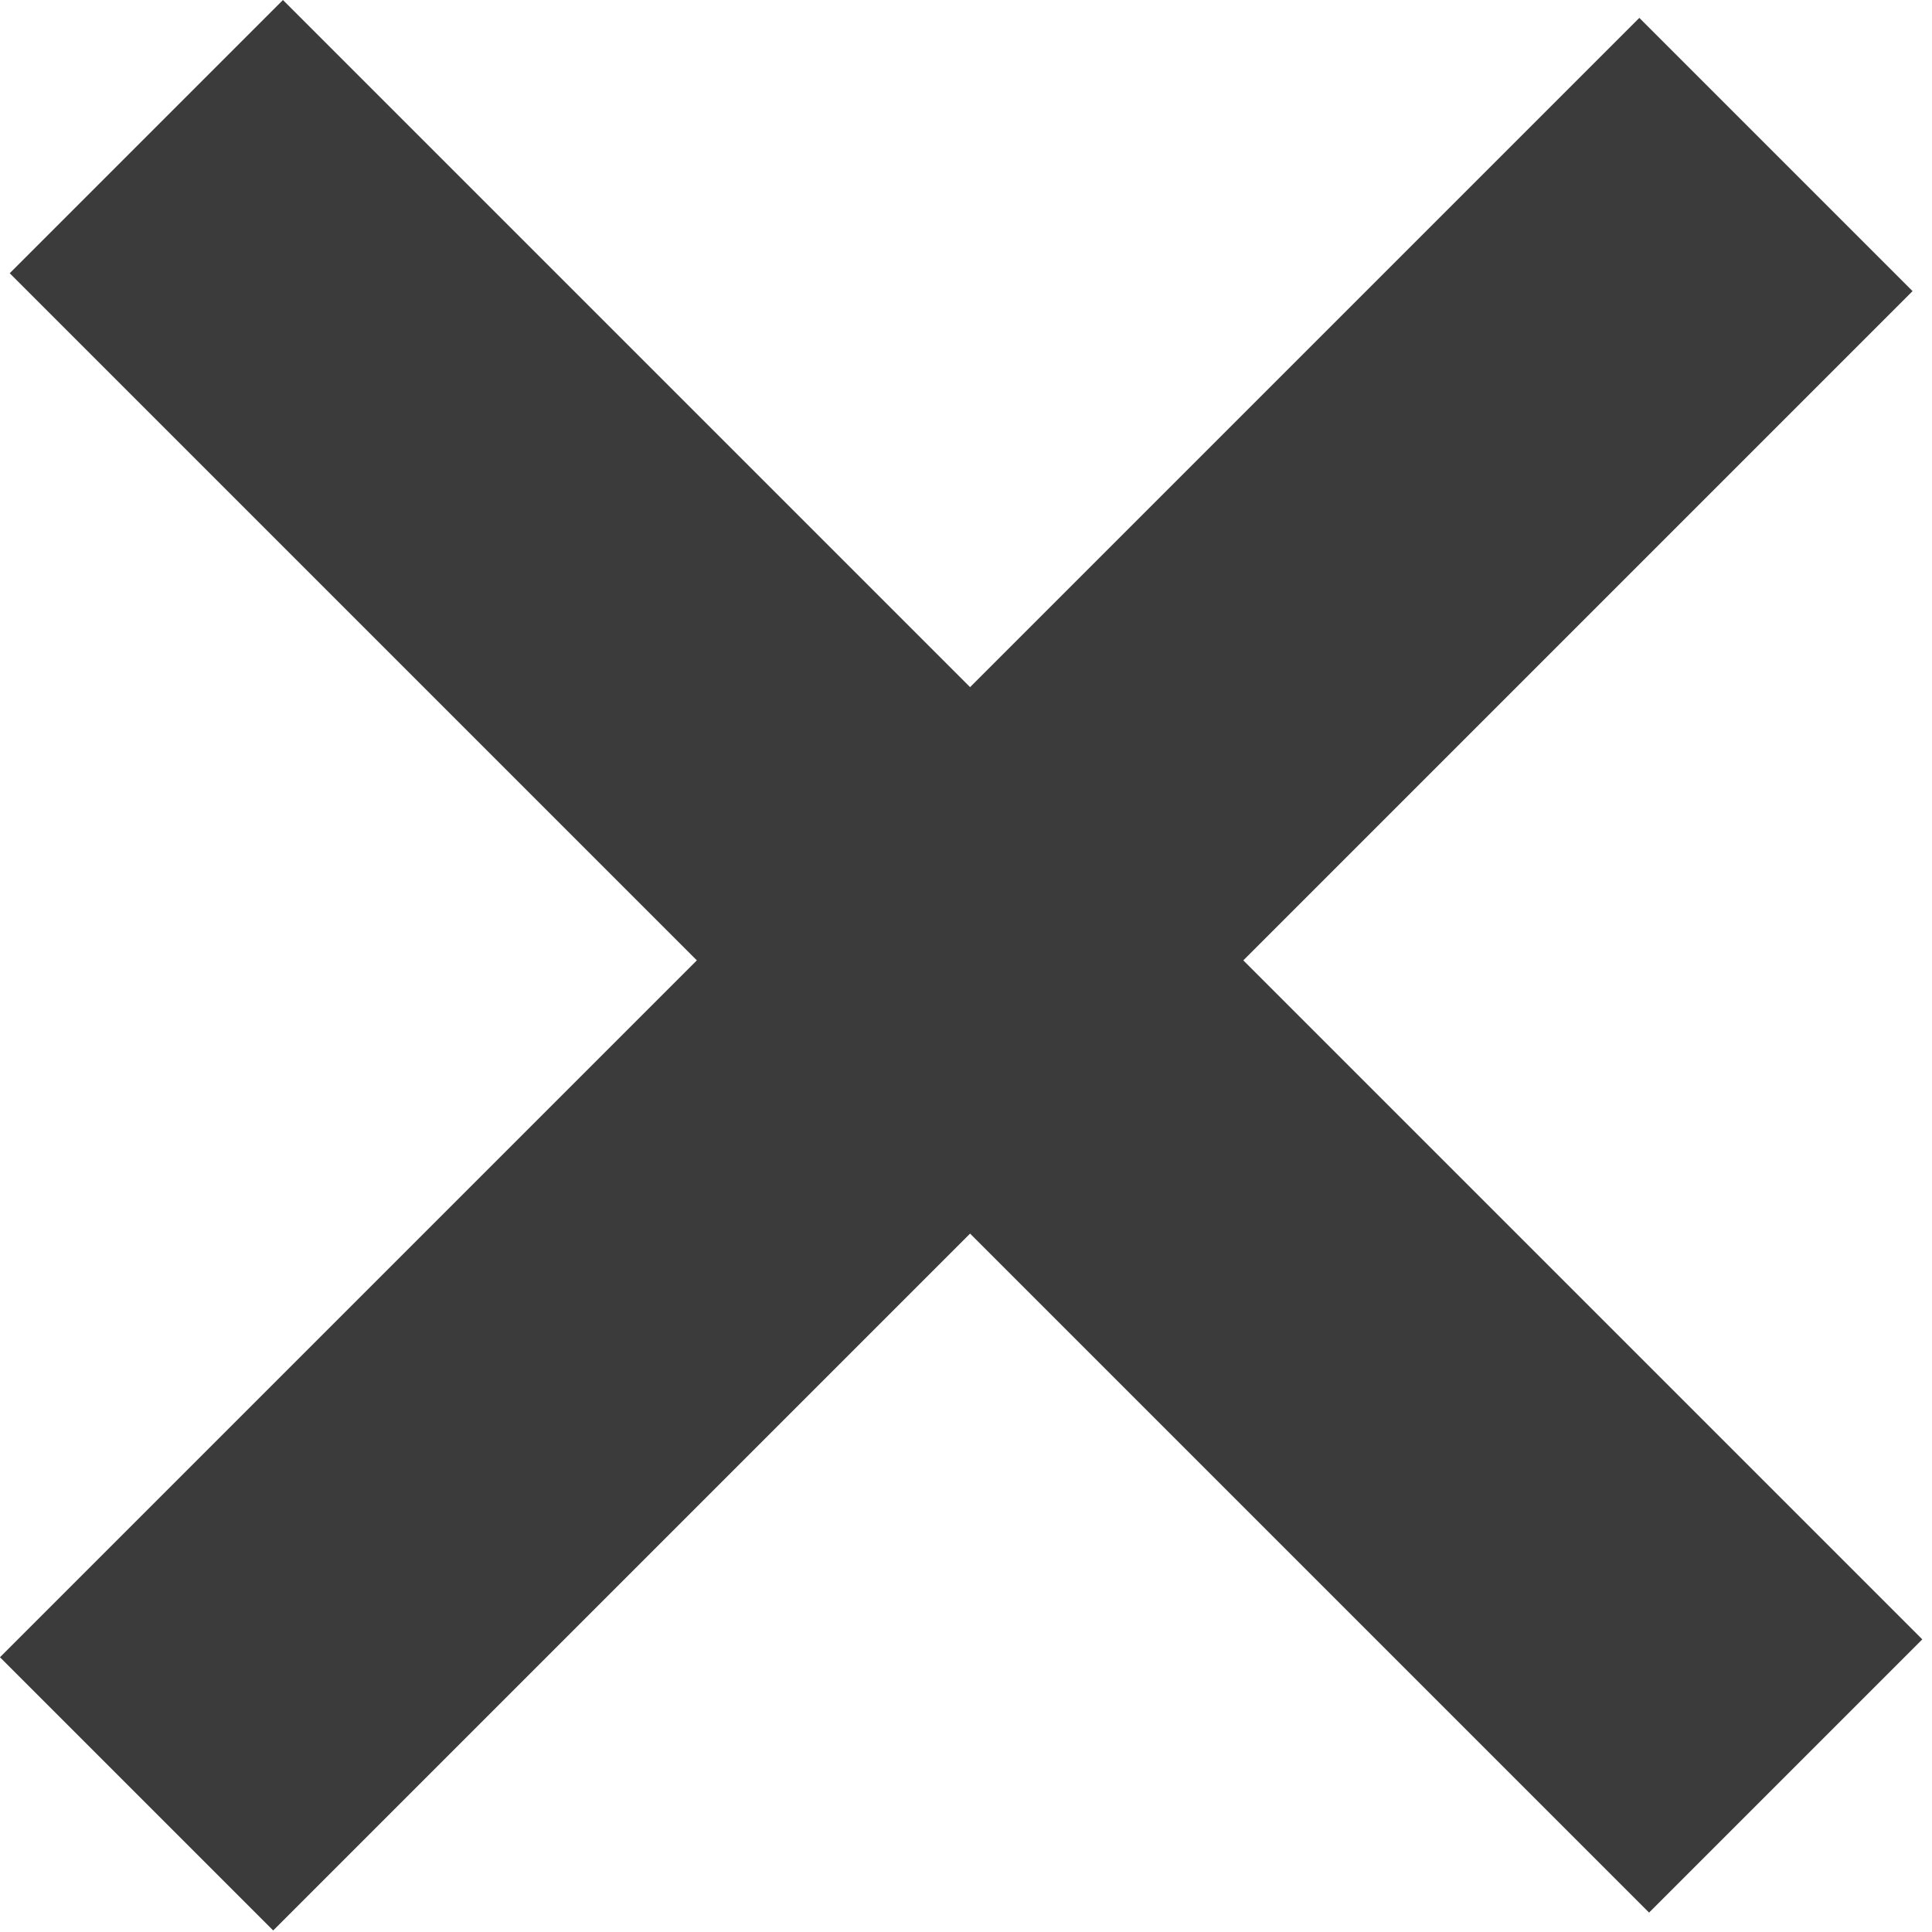 <svg width="35" height="35" viewBox="0 0 35 35" fill="none" xmlns="http://www.w3.org/2000/svg">
<rect x="0.176" y="4.95" width="7" height="42" transform="rotate(-45 0.176 4.95)" fill="#3C3B3C"/>
<rect x="29.698" y="0.324" width="7" height="42" transform="rotate(45 29.698 0.324)" fill="#3C3B3C"/>
</svg>
